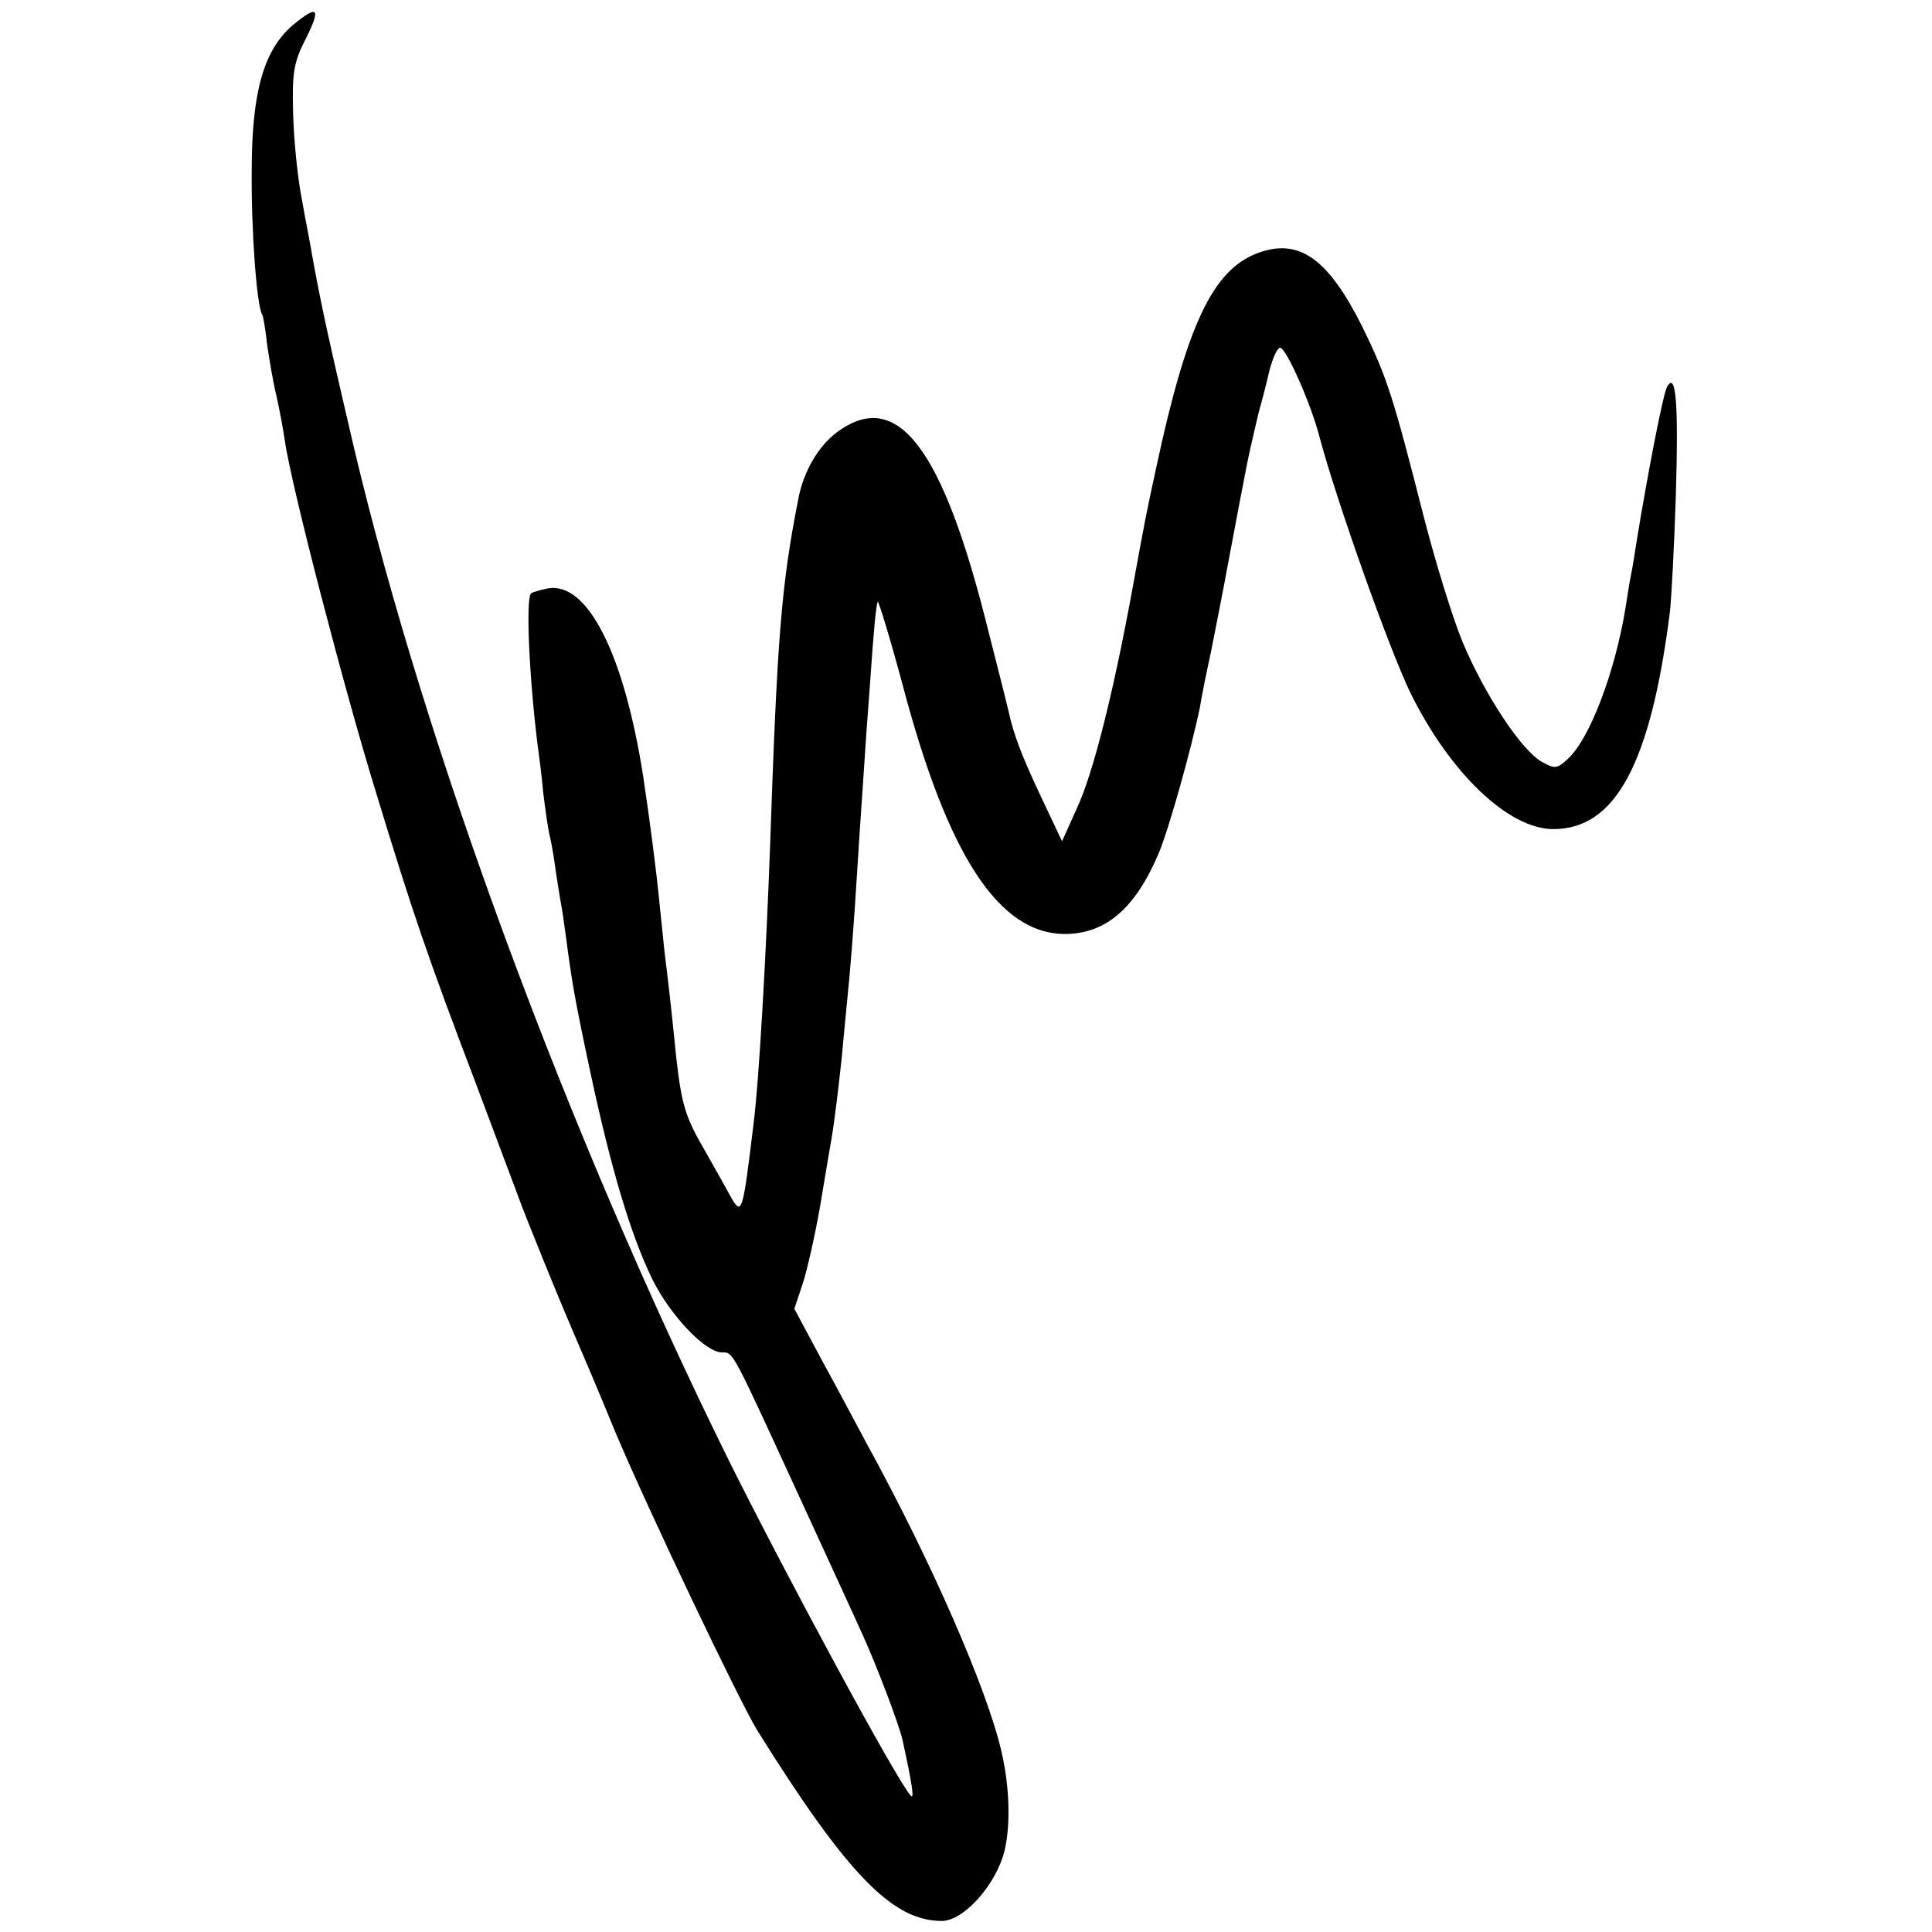 <?xml version="1.0" standalone="no"?>
<!DOCTYPE svg PUBLIC "-//W3C//DTD SVG 20010904//EN"
 "http://www.w3.org/TR/2001/REC-SVG-20010904/DTD/svg10.dtd">
<svg version="1.0" xmlns="http://www.w3.org/2000/svg"
 width="350pt" height="350pt" viewBox="0 0 350 350"
 preserveAspectRatio="xMidYMid meet">
<g transform="translate(0,350) scale(0.1,-0.1)"
fill="#000000" stroke="none">
<path d="M531 3455 c-53 -45 -75 -121 -75 -265 -1 -107 9 -244 19 -260 2 -3 6
-27 9 -55 4 -27 11 -69 17 -93 5 -23 12 -59 15 -80 11 -80 109 -456 165 -637
67 -220 94 -299 180 -525 34 -91 68 -181 75 -200 16 -45 82 -206 99 -245 7
-16 44 -102 80 -190 60 -142 224 -486 257 -540 163 -261 245 -345 334 -345 40
0 99 66 114 128 11 47 9 116 -6 180 -26 112 -126 342 -244 557 -15 28 -50 94
-79 147 l-52 97 15 45 c8 24 22 86 31 137 9 52 18 108 21 124 6 35 13 94 19
150 2 22 6 65 9 95 6 58 12 128 21 275 3 50 8 117 10 150 2 33 7 103 11 155 7
102 11 142 14 150 1 4 23 -68 45 -150 82 -311 175 -453 296 -452 73 1 126 47
168 146 18 42 60 192 75 266 2 14 11 59 20 100 8 41 22 111 30 155 23 123 24
127 35 184 6 30 16 71 21 93 6 21 15 56 20 78 6 22 14 40 19 40 11 0 56 -102
71 -160 31 -117 126 -384 165 -465 72 -146 178 -247 259 -247 112 0 176 117
211 392 3 25 8 121 11 214 5 168 0 224 -16 195 -7 -12 -34 -151 -55 -279 -3
-19 -7 -46 -10 -60 -3 -14 -7 -41 -10 -60 -19 -117 -65 -239 -105 -275 -19
-18 -24 -18 -47 -5 -37 21 -103 121 -143 216 -18 43 -50 147 -71 229 -55 216
-66 251 -111 343 -62 124 -115 162 -191 133 -80 -31 -127 -129 -183 -391 -19
-88 -18 -83 -44 -225 -34 -184 -70 -327 -99 -389 l-27 -60 -26 55 c-42 88 -56
123 -67 164 -5 22 -23 94 -40 160 -83 336 -166 444 -276 361 -34 -26 -60 -72
-69 -121 -31 -158 -38 -251 -51 -630 -7 -192 -20 -426 -30 -502 -19 -157 -21
-165 -39 -135 -6 11 -27 49 -47 84 -38 65 -44 86 -54 173 -9 91 -16 150 -20
181 -2 16 -6 59 -10 95 -6 63 -18 154 -30 234 -35 222 -101 352 -173 339 -14
-3 -28 -7 -30 -9 -10 -10 -3 -155 12 -275 2 -14 7 -52 10 -85 4 -33 9 -67 11
-75 2 -8 7 -33 10 -55 3 -23 8 -52 10 -65 3 -14 7 -43 10 -65 11 -84 16 -114
45 -250 37 -172 72 -291 112 -373 33 -66 96 -132 126 -132 21 0 17 6 144 -270
49 -107 99 -215 110 -240 26 -57 66 -162 73 -192 17 -78 22 -109 15 -101 -23
23 -225 397 -330 608 -290 587 -549 1286 -679 1835 -46 197 -59 256 -76 350
-2 14 -11 58 -18 98 -8 40 -15 111 -16 158 -2 72 1 91 23 134 28 56 22 62 -23
25z"/>
</g>
</svg>
